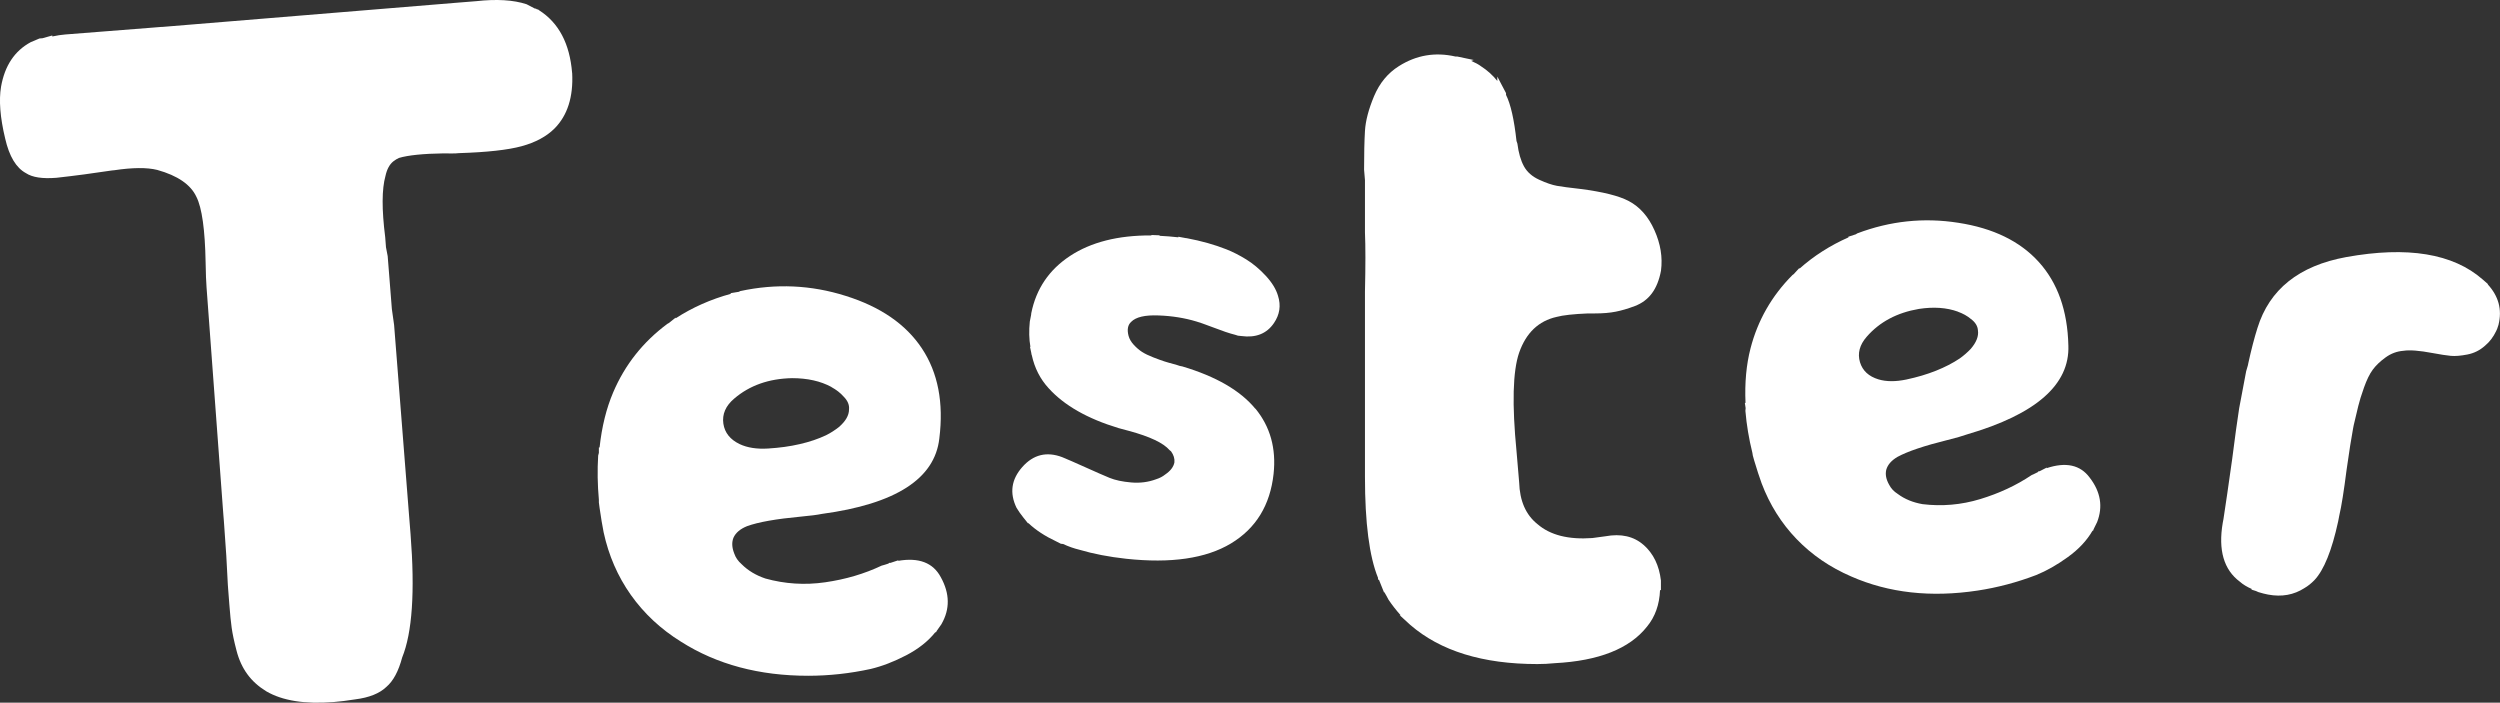 <?xml version="1.0" encoding="UTF-8"?> <svg xmlns="http://www.w3.org/2000/svg" id="Ebene_1" data-name="Ebene 1" viewBox="0 0 424.96 119.44"><rect x="0" y="0" width="424.96" height="119.44" fill="#333333" stroke="none"/><defs><style> .cls-1 { fill: #fff; stroke-width: 0px; } </style></defs><path class="cls-1" d="m97.26,12.4c.21,4.08-.8,7.23-3.01,9.45-1.37,1.36-3.23,2.36-5.57,3-2.34.64-5.89,1.03-10.66,1.18l-.51.04c-.34.03-1.02.02-2.05,0-3.52.05-6.06.31-7.62.77-.33.14-.66.34-.98.59-.64.51-1.09,1.34-1.34,2.49-.62,2.21-.64,5.68-.04,10.41l.13,1.7.29,1.51c.09,1.13.25,3.11.47,5.94l.24,3.05.38,2.7c.21,2.71.37,4.75.48,6.1.69,8.82,1.38,17.53,2.05,26.12.05.68.14,1.81.27,3.39.76,9.72.29,16.7-1.43,20.93-.62,2.33-1.51,3.99-2.68,4.99-1.17,1.12-2.93,1.82-5.29,2.12-1.35.22-2.59.37-3.72.46-4.86.38-8.67-.23-11.41-1.83-1.32-.81-2.39-1.77-3.21-2.9-.83-1.13-1.45-2.47-1.85-4.04-.41-1.56-.68-2.85-.82-3.86-.14-1.01-.27-2.31-.39-3.89l-.21-2.71-.05-.68c-.14-3.17-.35-6.63-.64-10.36l-.05-.68-.07-.85-.09-1.19-2.77-37.49c-.07-.9-.13-2.32-.16-4.25-.1-5.56-.62-9.28-1.56-11.14-.96-2.08-3.18-3.62-6.67-4.59-1.74-.43-4.19-.41-7.33.06l-.34.03c-3.15.48-6.3.9-9.46,1.25-2.38.19-4.1-.07-5.18-.79-1.66-.89-2.84-2.85-3.53-5.87C.02,19.98-.21,17.04.18,14.73c.63-3.57,2.31-6.09,5.04-7.56.33-.14.83-.35,1.49-.63l.51-.04,1.67-.47v.17c.79-.17,1.53-.29,2.21-.34l14.41-1.13,1.87-.15h.17S78.06.43,78.06.43c1.24-.1,2.2-.17,2.88-.23,3.49-.39,6.35-.21,8.57.52l1.42.74h.17s.18.14.18.14h.17s.18.14.18.14c3.35,2.13,5.22,5.68,5.62,10.65Z"></path><path class="cls-1" d="m160.04,106.09l-.81,1.15-.12.23h-.12c-1.23,1.54-2.89,2.85-4.97,3.93-2.08,1.08-4.08,1.85-6.01,2.31-3.54.77-7.09,1.16-10.63,1.16-8.32,0-15.52-1.92-21.6-5.78-3.47-2.15-6.31-4.81-8.55-7.97-2.23-3.16-3.77-6.7-4.62-10.63-.23-1.16-.46-2.54-.69-4.16l-.12-.92v-.46c-.23-2.54-.27-5.04-.12-7.51l.12-.46v-.92h.12c.38-3.54,1.16-6.66,2.31-9.36,2-4.7,5.08-8.59,9.24-11.67l.23-.12,1.15-.92v.12c2.85-1.85,5.97-3.23,9.36-4.16v-.12l1.39-.23.23-.12c6.08-1.31,12.05-1.04,17.9.81,5.93,1.85,10.26,4.83,12.99,8.95,2.73,4.12,3.71,9.22,2.95,15.3-.77,6.85-7.43,11.13-19.98,12.82-.77.16-1.96.31-3.58.46-4.16.39-7.2.92-9.12,1.62-1.15.46-1.93,1.12-2.31,1.96-.31.77-.27,1.66.12,2.66.23.69.65,1.31,1.27,1.85,1.08,1.08,2.43,1.89,4.04,2.43,3.31.92,6.7,1.14,10.16.64,3.47-.5,6.66-1.44,9.59-2.83.31-.08.69-.19,1.16-.35l.12-.12h.23l1.39-.46-.12.12c3.54-.62,5.97.31,7.28,2.77,1.54,2.77,1.58,5.43.12,7.97Zm-18.71-40.31c-1.85-1-4.08-1.5-6.7-1.5-3.93.08-7.2,1.23-9.82,3.47-1.46,1.23-2.08,2.66-1.85,4.27.23,1.54,1.16,2.7,2.77,3.47,1.31.62,2.93.87,4.85.75,1.92-.12,3.71-.36,5.37-.75,1.66-.38,3.14-.88,4.45-1.5.77-.38,1.5-.85,2.19-1.39,1.16-1,1.73-2,1.73-3,.08-.77-.23-1.5-.92-2.19-.54-.62-1.23-1.15-2.08-1.62Z"></path><path class="cls-1" d="m213.4,69.46c2.52,3.07,3.55,6.76,3.09,11.08-.58,5.33-3,9.28-7.25,11.84-4.26,2.56-10.2,3.42-17.82,2.6-2.92-.32-5.56-.83-7.93-1.53-.94-.23-1.87-.55-2.78-.98l-.38-.04-.73-.37c-1.96-.92-3.55-1.96-4.77-3.12h-.1s-.6-.75-.6-.75l-.17-.21c-.45-.56-.84-1.12-1.17-1.67-1.21-2.51-.88-4.82.99-6.93s4.13-2.67,6.78-1.67c.86.35,2.18.93,3.96,1.73,1.78.8,3.14,1.4,4.09,1.79.95.39,2.18.65,3.67.78,1.49.13,2.91-.05,4.25-.55.6-.19,1.11-.46,1.53-.8.9-.61,1.42-1.29,1.57-2.05.07-.63-.12-1.27-.57-1.89l-.27-.22c-1.03-1.2-3.32-2.29-6.87-3.25-.81-.22-1.4-.38-1.78-.48-5.29-1.6-9.25-3.86-11.89-6.78-1.44-1.57-2.39-3.44-2.86-5.61l-.07-.2v-.1s-.25-1.18-.25-1.18l.09.11c-.24-1.37-.27-2.82-.11-4.35l.22-1.13.03-.29c.83-4.15,3.03-7.39,6.6-9.74,3.56-2.34,8.14-3.5,13.72-3.48l.2-.07,1.34.05-.11.08c1.09.05,2.17.14,3.25.26v-.1s1.24.23,1.24.23l.19.02c2.46.46,4.7,1.09,6.73,1.89,1.11.44,2.23,1.01,3.38,1.72,1.14.7,2.25,1.63,3.31,2.77,1.06,1.14,1.76,2.28,2.09,3.41.53,1.66.29,3.21-.7,4.65-1.22,1.79-3.07,2.53-5.54,2.19l-.57-.06-.47-.15c-.94-.23-2.21-.66-3.81-1.28-.5-.18-.86-.32-1.11-.41-.43-.17-.99-.36-1.67-.57-1.99-.6-4.14-.95-6.44-1.03-2.3-.09-3.85.27-4.65,1.09-.57.52-.72,1.3-.45,2.36.14.53.43,1.04.89,1.54.46.5.93.9,1.41,1.21.48.31,1.12.62,1.92.93.8.31,1.43.54,1.9.69.46.15,1.1.33,1.92.54.49.18.87.29,1.12.31,5.72,1.71,9.85,4.1,12.38,7.17Z"></path><path class="cls-1" d="m279.37,92.61c1.68,1.48,2.66,3.5,2.96,6.07v1.63h-.15c-.1,2.47-.84,4.54-2.22,6.21-2.96,3.75-8.19,5.82-15.68,6.21-.99.1-1.97.15-2.96.15-9.27,0-16.47-2.22-21.6-6.66l-1.78-1.63h.15c-.79-.89-1.48-1.78-2.07-2.66-.2-.39-.44-.84-.74-1.33v.15l-.89-2.22h-.15v-.3c-1.48-3.65-2.22-9.37-2.22-17.16v-31.51c.1-4.34.1-7.69,0-10.06v-8.88l-.15-1.78c0-2.66.05-4.86.15-6.58.1-1.72.62-3.7,1.55-5.92.94-2.22,2.34-3.92,4.22-5.1,2.96-1.87,6.16-2.42,9.62-1.63h.3l2.81.59-.44.15c.69.3,1.23.59,1.63.89,1.08.69,2.02,1.53,2.81,2.52v-.74l1.48,2.81v.3c.79,1.58,1.38,4.19,1.78,7.84l.15.44c.2,1.58.57,2.86,1.11,3.85.54.99,1.41,1.75,2.59,2.29,1.18.54,2.19.89,3.03,1.04.84.15,2.15.32,3.92.52,3.85.49,6.61,1.18,8.29,2.07,1.87.99,3.33,2.64,4.36,4.96,1.04,2.32,1.41,4.61,1.11,6.88-.3,1.58-.81,2.86-1.55,3.85-.74.99-1.7,1.7-2.89,2.15s-2.27.77-3.25.96c-.99.2-2.17.3-3.55.3h-1.18c-2.47.1-4.24.3-5.33.59-3.06.69-5.18,2.71-6.36,6.07-1.09,3.16-1.23,8.78-.44,16.87.2,2.47.34,4.19.44,5.18.1,3.16,1.13,5.52,3.11,7.1,2.17,1.88,5.28,2.66,9.32,2.37.79-.1,1.53-.2,2.22-.3,2.66-.49,4.83,0,6.51,1.48Z"></path><path class="cls-1" d="m356.48,88.74l-.6,1.22-.08.24-.11.02c-.95,1.65-2.34,3.14-4.17,4.46-1.83,1.33-3.63,2.35-5.4,3.07-3.27,1.25-6.6,2.13-9.97,2.64-7.94,1.2-15.09.4-21.45-2.39-3.62-1.56-6.72-3.68-9.31-6.37-2.59-2.69-4.57-5.85-5.94-9.47-.39-1.07-.81-2.36-1.26-3.87l-.24-.86-.07-.44c-.59-2.39-.99-4.77-1.19-7.15l.04-.46-.13-.88.11-.02c-.15-3.43.14-6.52.85-9.26,1.23-4.77,3.61-8.93,7.13-12.47l.2-.14.97-1.05.02.11c2.45-2.18,5.23-3.95,8.33-5.32l-.02-.11,1.29-.42.2-.14c5.62-2.13,11.35-2.73,17.2-1.81,5.92.91,10.49,3.13,13.69,6.67,3.2,3.54,4.88,8.26,5.02,14.18.25,6.65-5.48,11.69-17.22,15.12-.71.26-1.83.58-3.35.96-3.91.97-6.74,1.92-8.47,2.86-1.04.61-1.68,1.34-1.92,2.21-.18.78-.02,1.62.49,2.52.32.63.81,1.16,1.48,1.58,1.18.88,2.59,1.45,4.21,1.73,3.29.4,6.56.12,9.79-.86,3.23-.98,6.15-2.34,8.74-4.08.28-.12.63-.28,1.05-.5l.09-.13.22-.03,1.26-.64-.09.13c3.29-1.1,5.74-.57,7.34,1.59,1.87,2.42,2.29,4.95,1.26,7.59Zm-23.68-35.77c-1.91-.69-4.11-.84-6.61-.46-3.74.64-6.69,2.22-8.87,4.72-1.22,1.39-1.6,2.84-1.15,4.35.44,1.44,1.49,2.41,3.15,2.91,1.34.4,2.92.4,4.74.02,1.82-.39,3.49-.88,5.02-1.49,1.52-.61,2.87-1.3,4.03-2.08.68-.48,1.31-1.03,1.89-1.64.96-1.12,1.36-2.16,1.22-3.12-.04-.74-.44-1.4-1.2-1.96-.6-.51-1.34-.92-2.22-1.24Z"></path><path class="cls-1" d="m424.72,55.17l-.24.72-.18.4c-.48,1-1.1,1.82-1.88,2.47-.87.78-1.87,1.28-3,1.5-1.13.22-2.07.3-2.82.23-.75-.07-1.79-.23-3.12-.48-2.24-.42-3.88-.55-4.93-.38-1.1.08-2.12.46-3.03,1.12-.92.66-1.65,1.36-2.19,2.09-.54.73-1.03,1.75-1.49,3.04-.46,1.29-.78,2.34-.97,3.13-.19.8-.45,1.89-.78,3.28l-.1.52c-.29,1.54-.66,3.9-1.11,7.07-.45,3.54-.86,6.14-1.25,7.81l-.18.94c-1.07,4.94-2.42,8.28-4.05,10-.54.55-1.09.99-1.66,1.32-1.82,1.18-3.88,1.55-6.19,1.12-.49-.09-1.04-.23-1.66-.42l-.4-.18-.82-.26.12-.08c-.87-.38-1.55-.8-2.05-1.25-2.73-2.03-3.7-5.37-2.91-10l.12-.63c.36-2.32.86-5.74,1.49-10.26.47-3.68.86-6.54,1.18-8.58l.06-.32.2-1.05c.32-1.68.62-3.32.93-4.93l.3-1.03.06-.31c.5-2.3,1.02-4.3,1.56-6.01,2.03-6.57,7.06-10.59,15.09-12.06,10.42-1.88,18.16-.61,23.2,3.81l.47.41.46.41-.1-.02c1.87,2.02,2.49,4.31,1.86,6.87Z"></path></svg> 